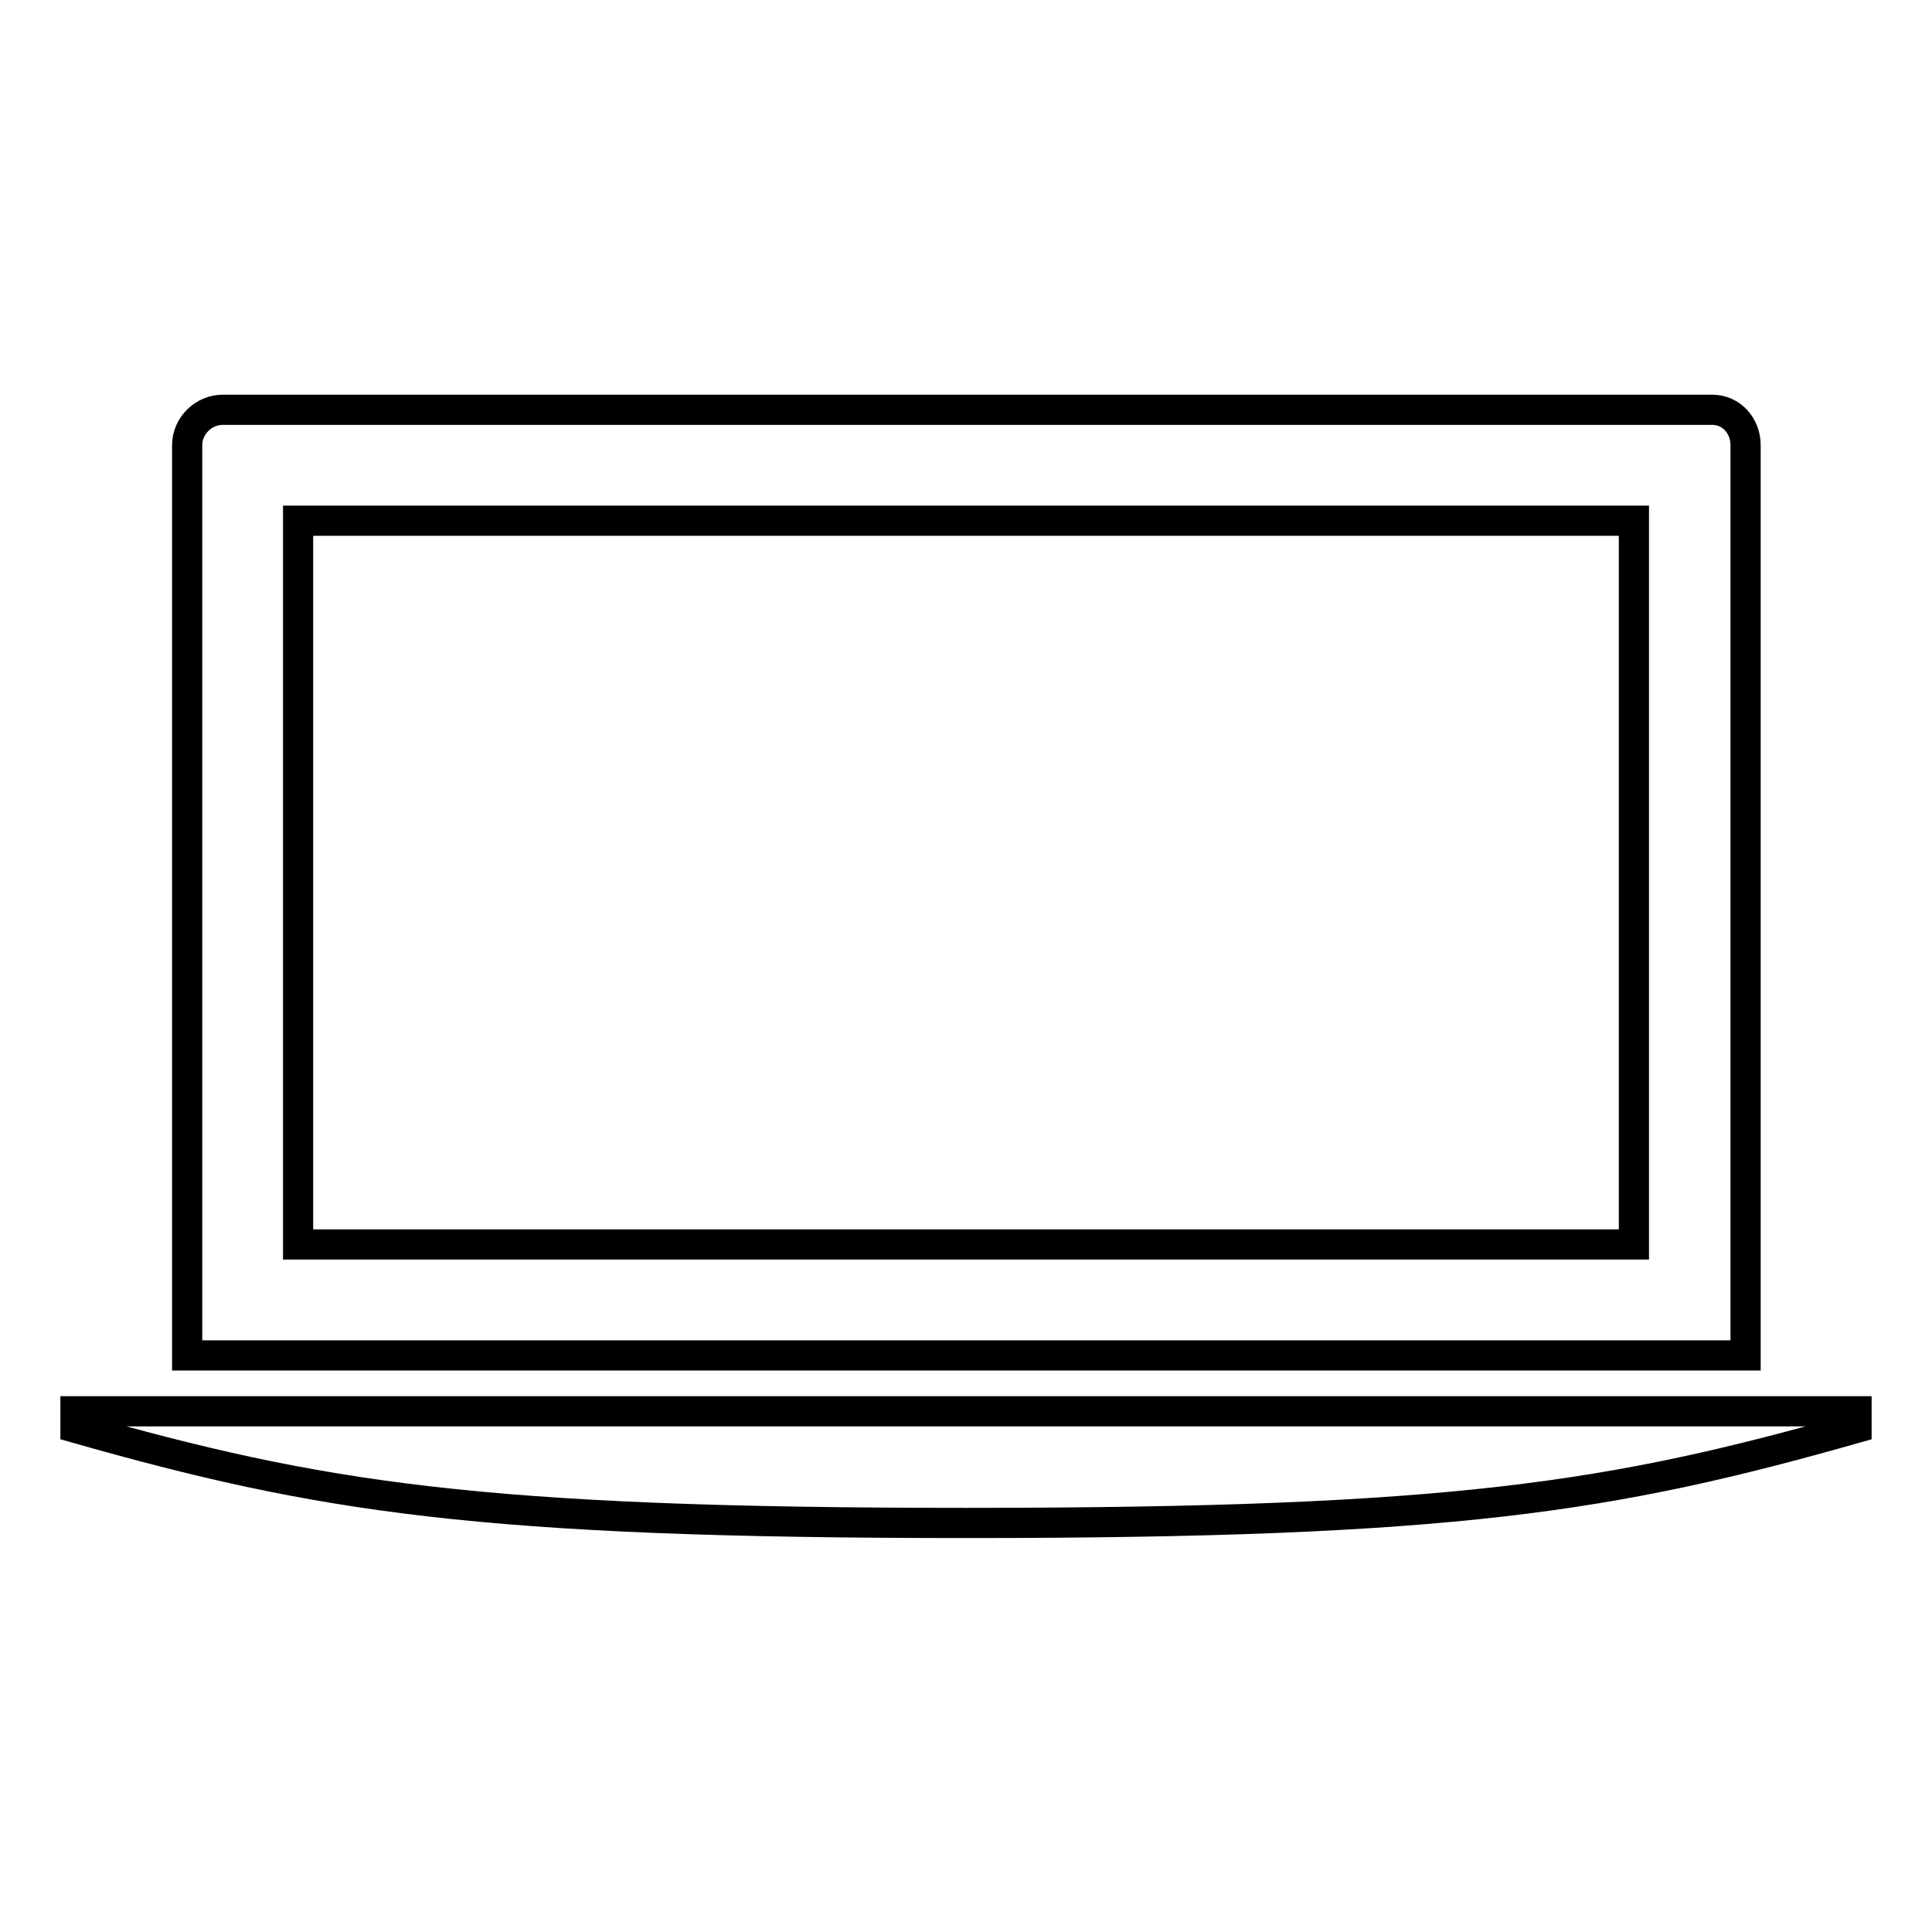 <?xml version="1.0" encoding="utf-8"?>
<!-- Svg Vector Icons : http://www.onlinewebfonts.com/icon -->
<!DOCTYPE svg PUBLIC "-//W3C//DTD SVG 1.1//EN" "http://www.w3.org/Graphics/SVG/1.1/DTD/svg11.dtd">
<svg version="1.1" xmlns="http://www.w3.org/2000/svg" xmlns:xlink="http://www.w3.org/1999/xlink" x="0px" y="0px" viewBox="0 0 256 256" enable-background="new 0 0 256 256" xml:space="preserve">
<g> <path stroke-width="4" fill-opacity="0" stroke="#000000"  d="M231.3,59c0-2.6-1.9-4.7-4.4-4.7H29.5c-2.5,0-4.7,2.1-4.7,4.7v120.6h206.5V59z M216.5,164.9h-177V69h177 V164.9z M10,189.2c32.4,9.2,53.4,12.6,118,12.6c64.6,0,85.6-3.4,118-12.6V187H10V189.2z"/></g>
</svg>